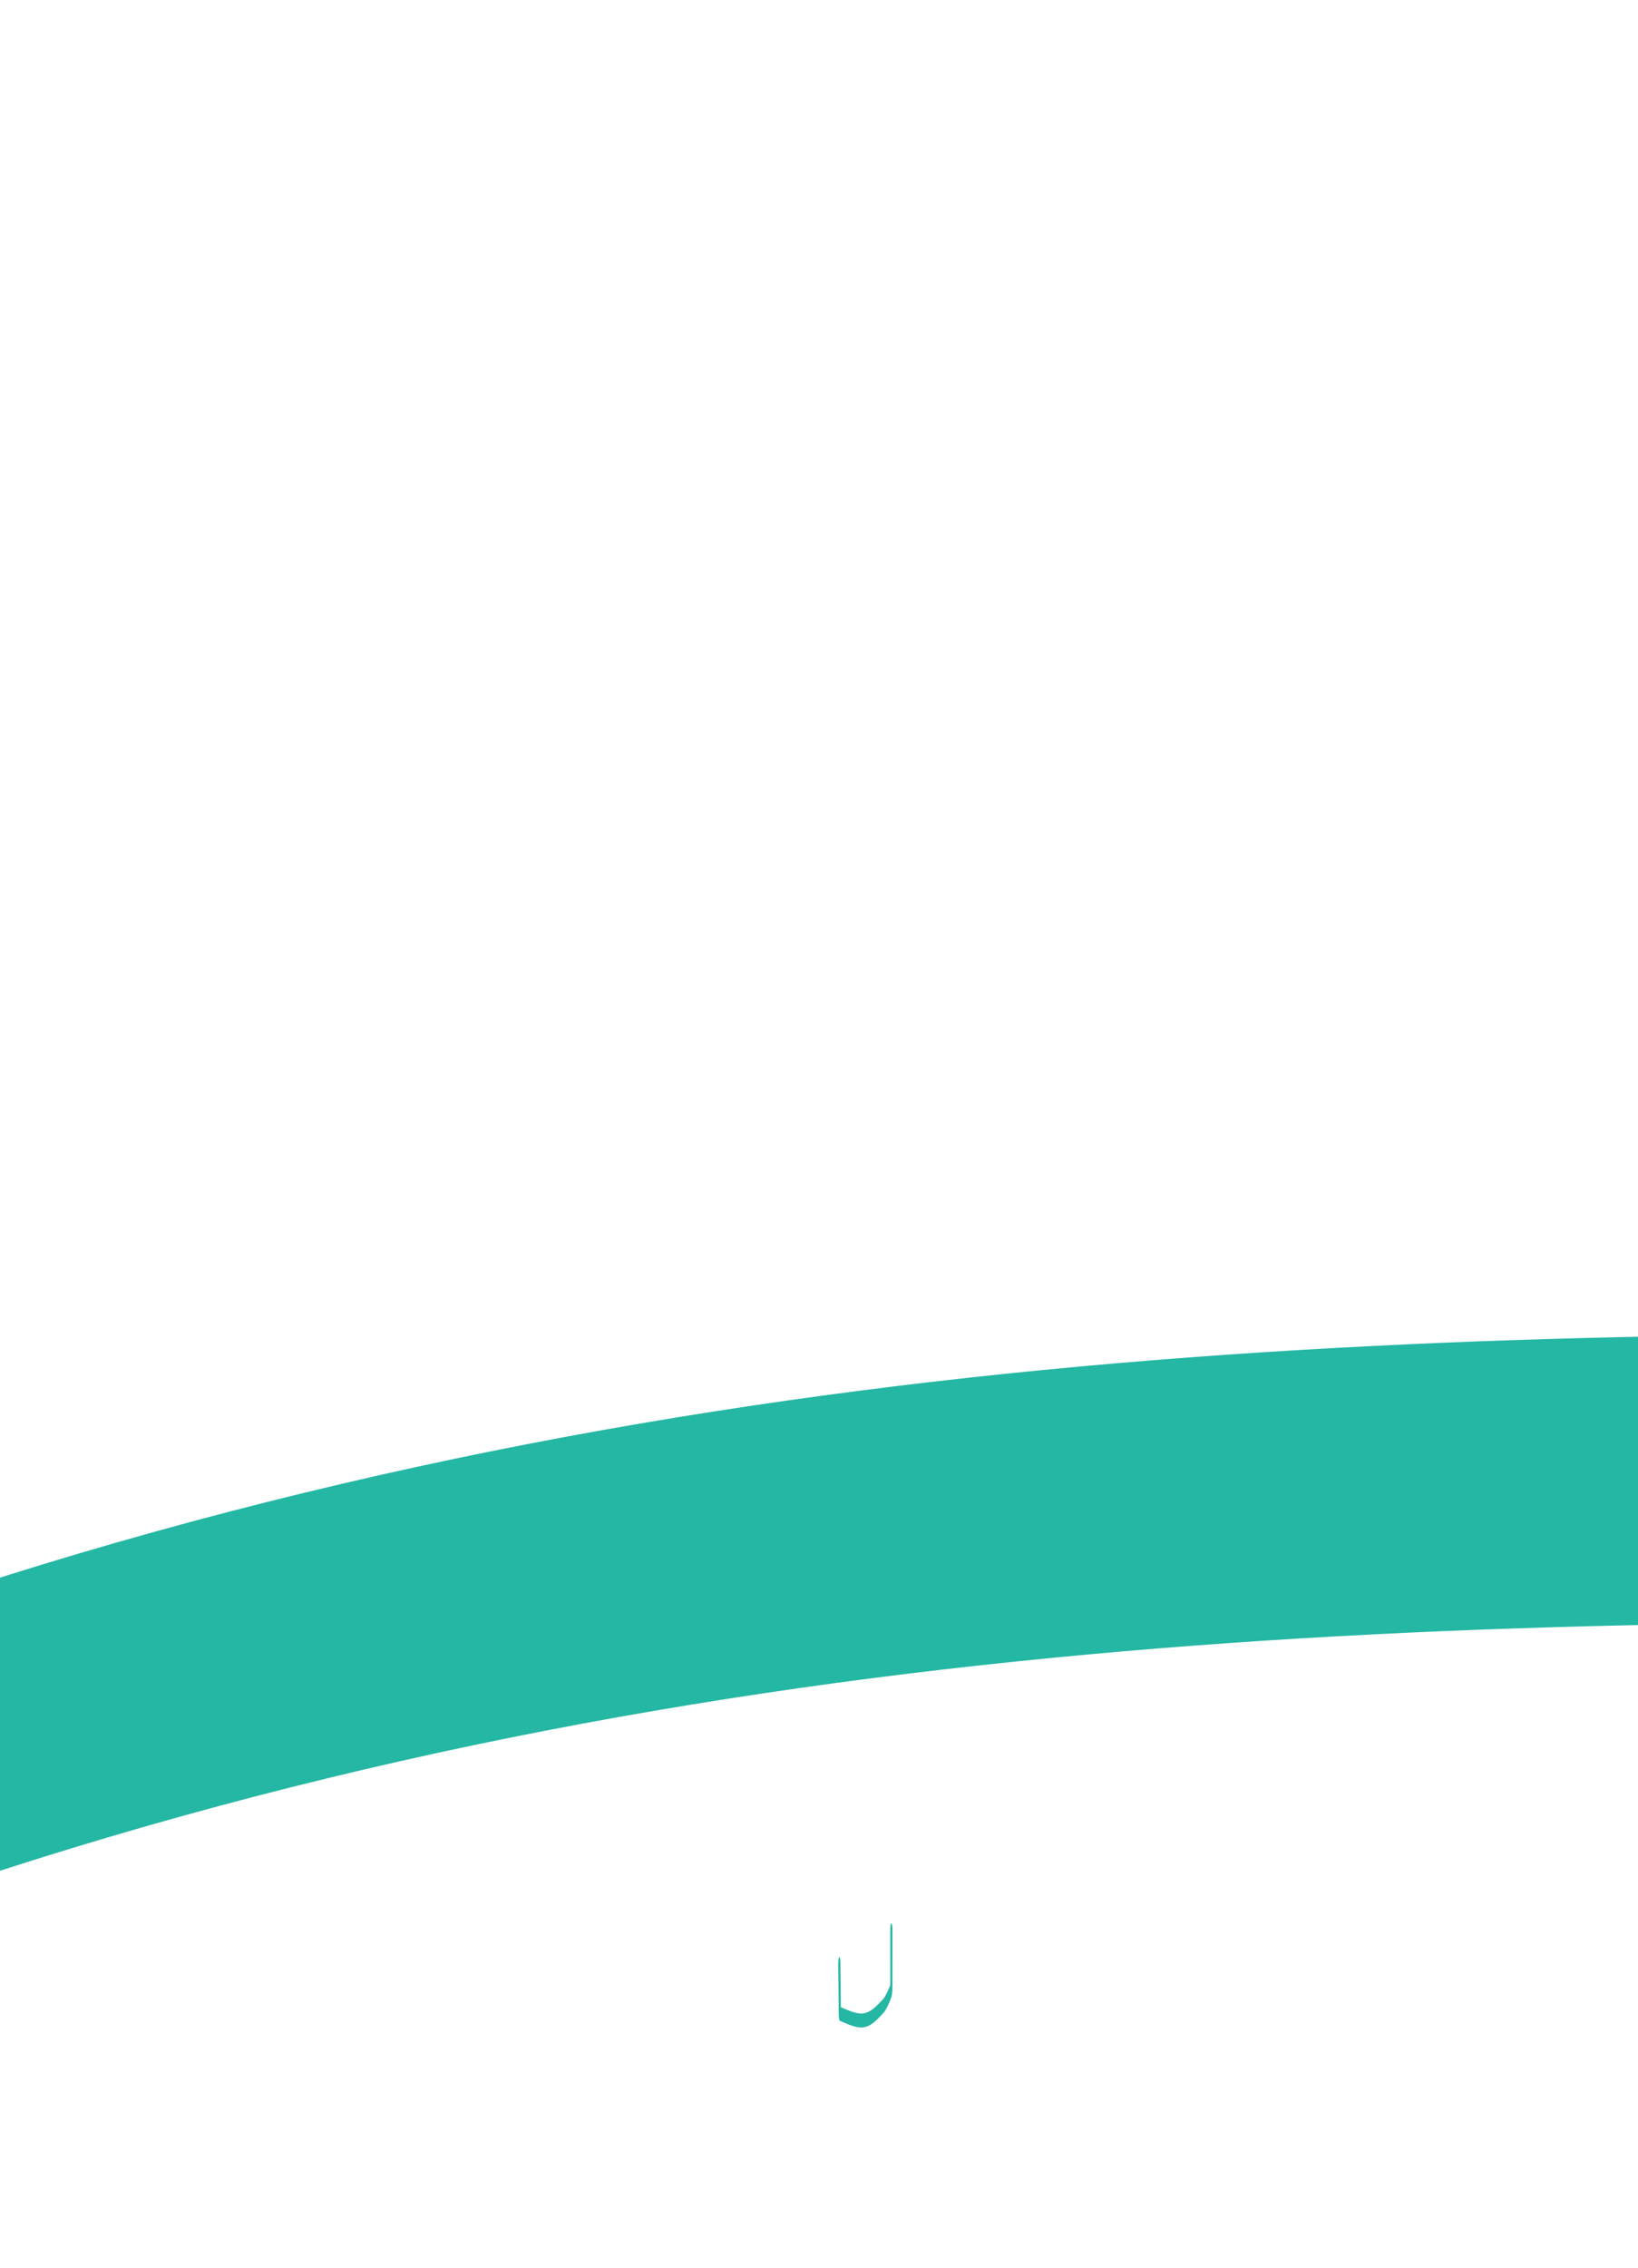 <svg id="eruB2z3E1UD1" xmlns="http://www.w3.org/2000/svg" xmlns:xlink="http://www.w3.org/1999/xlink"
  viewBox="0 0 265.086 366.927" shape-rendering="geometricPrecision" text-rendering="geometricPrecision"
  project-id="1fc06cac180c4a748d859bf3f9d89bd8" export-id="0b3e7e3302964da3988a4a7b3000f97b" cached="false">
  <style>
    <![CDATA[
    #eruB2z3E1UD3_ts {
      animation: eruB2z3E1UD3_ts__ts 3000ms linear 1 normal forwards
    }

    @keyframes eruB2z3E1UD3_ts__ts {
      0% {
        transform: translate(303.361px, 538.699px) scale(3.36, 5.831)
      }

      100% {
        transform: translate(303.361px, 538.699px) scale(1, 1)
      }
    }

    #eruB2z3E1UD4_ts {
      animation: eruB2z3E1UD4_ts__ts 3000ms linear 1 normal forwards
    }

    @keyframes eruB2z3E1UD4_ts__ts {
      0% {
        transform: translate(309.062px, 557.759px) scale(-0.044, -0.283)
      }

      100% {
        transform: translate(309.062px, 557.759px) scale(1, 1)
      }
    }

    #eruB2z3E1UD5_to {
      animation: eruB2z3E1UD5_to__to 3000ms linear 1 normal forwards
    }

    @keyframes eruB2z3E1UD5_to__to {
      0% {
        transform: translate(127.401px, 831.821px)
      }

      66.667% {
        transform: translate(316.737px, 612.692px)
      }

      100% {
        transform: translate(316.737px, 612.692px)
      }
    }

    #eruB2z3E1UD5_tr {
      animation: eruB2z3E1UD5_tr__tr 3000ms linear 1 normal forwards
    }

    @keyframes eruB2z3E1UD5_tr__tr {
      0% {
        transform: rotate(178.958deg)
      }

      66.667% {
        transform: rotate(0deg)
      }

      100% {
        transform: rotate(0deg)
      }
    }

    #eruB2z3E1UD6_to {
      animation: eruB2z3E1UD6_to__to 3000ms linear 1 normal forwards
    }

    @keyframes eruB2z3E1UD6_to__to {
      0% {
        transform: translate(185.239px, 607.896px)
      }

      66.667% {
        transform: translate(185.239px, 607.896px)
      }

      100% {
        transform: translate(270.002px, 608.524px)
      }
    }

    #eruB2z3E1UD7_to {
      animation: eruB2z3E1UD7_to__to 3000ms linear 1 normal forwards
    }

    @keyframes eruB2z3E1UD7_to__to {
      0% {
        transform: translate(312.21px, 485.071px)
      }

      66.667% {
        transform: translate(312.21px, 485.071px)
      }

      100% {
        transform: translate(311.159px, 611.935px)
      }
    }

    #eruB2z3E1UD8_to {
      animation: eruB2z3E1UD8_to__to 3000ms linear 1 normal forwards
    }

    @keyframes eruB2z3E1UD8_to__to {
      0% {
        transform: translate(426.994px, 605.374px)
      }

      66.667% {
        transform: translate(426.994px, 605.374px)
      }

      100% {
        transform: translate(359.718px, 607.896px)
      }
    }

    #eruB2z3E1UD9_to {
      animation: eruB2z3E1UD9_to__to 3000ms linear 1 normal forwards
    }

    @keyframes eruB2z3E1UD9_to__to {
      0% {
        transform: translate(311.145px, 817.818px)
      }

      66.667% {
        transform: translate(311.145px, 817.818px)
      }

      100% {
        transform: translate(314.974px, 655.393px)
      }
    }

    #eruB2z3E1UD10_to {
      animation: eruB2z3E1UD10_to__to 3000ms linear 1 normal forwards
    }

    @keyframes eruB2z3E1UD10_to__to {
      0% {
        transform: translate(465.01px, 505.634px)
      }

      66.667% {
        transform: translate(312.196px, 685.763px)
      }

      100% {
        transform: translate(312.196px, 685.763px)
      }
    }

    #eruB2z3E1UD11_to {
      animation: eruB2z3E1UD11_to__to 3000ms linear 1 normal forwards
    }

    @keyframes eruB2z3E1UD11_to__to {
      0% {
        transform: translate(303.362px, 848.365px)
      }

      66.667% {
        transform: translate(308.462px, 752.255px)
      }

      100% {
        transform: translate(312.196px, 746.816px)
      }
    }

    #eruB2z3E1UD18_tr {
      animation: eruB2z3E1UD18_tr__tr 3000ms linear 1 normal forwards
    }

    @keyframes eruB2z3E1UD18_tr__tr {
      0% {
        transform: translate(135.338px, 207.039px) rotate(720deg);
        animation-timing-function: cubic-bezier(0.415, 0.08, 0.115, 0.955)
      }

      100% {
        transform: translate(135.338px, 207.039px) rotate(439.481deg)
      }
    }

    #eruB2z3E1UD18 {
      animation: eruB2z3E1UD18_f_p 3000ms linear 1 normal forwards
    }

    @keyframes eruB2z3E1UD18_f_p {
      0% {
        fill: #d2dbed
      }

      100% {
        fill: #d2dbed
      }
    }

    #eruB2z3E1UD19_tr {
      animation: eruB2z3E1UD19_tr__tr 3000ms linear 1 normal forwards
    }

    @keyframes eruB2z3E1UD19_tr__tr {
      0% {
        transform: translate(11.12px, 29.9px) rotate(-720deg);
        animation-timing-function: cubic-bezier(0.415, 0.08, 0.115, 0.955)
      }

      100% {
        transform: translate(11.12px, 29.9px) rotate(-439.481deg)
      }
    }
    ]]>
  </style>
  <defs>
    <linearGradient id="eruB2z3E1UD12-fill" x1="0.5" y1="0" x2="0.5" y2="1" spreadMethod="pad"
      gradientUnits="objectBoundingBox" gradientTransform="translate(0 0)">
      <stop id="eruB2z3E1UD12-fill-0" offset="0%" stop-color="rgba(255,255,255,0)" />
      <stop id="eruB2z3E1UD12-fill-1" offset="100%" stop-color="#010022" />
    </linearGradient>
  </defs>
  <g transform="matrix(1.333 0 0-1.333-271.939 1063.04)">
    <g id="eruB2z3E1UD3_ts" transform="translate(303.361,538.699) scale(3.36,5.831)">
      <path d="M206.954,525.085c65.603,31.746,117.037,26.925,173.884,27.018l18.931-13.363"
        transform="translate(-303.361,-538.699)" fill="none" stroke="#24b7a4" stroke-width="6"
        stroke-linecap="round" stroke-linejoin="round" />
    </g>
    <g id="eruB2z3E1UD4_ts" transform="translate(309.062,557.759) scale(-0.044,-0.283)">
      <path
        d="M237.298,537.666l-.011,25.358c4.552,2.2,10.646,4.4,19.391,6.6c47.423,8.292,60.926,8.101,122.782,3.836l1.378-21.358"
        transform="translate(-309.062,-557.009)" fill="none" stroke="#24b7a4" stroke-width="6"
        stroke-linecap="round" stroke-linejoin="round" />
    </g>
    <g id="eruB2z3E1UD5_to" transform="translate(127.401,831.821)">
      <g id="eruB2z3E1UD5_tr" transform="rotate(178.958)">
        <path
          d="M254.841,573.036l-4.046,67.462l14.037,6.487l63.82,5.361l30.77-.482l23.258-4.879-3.22-73.525"
          transform="translate(-316.737,-612.692)" fill="none" stroke="#24b7a4" stroke-width="6"
          stroke-linecap="round" stroke-linejoin="round" />
      </g>
    </g>
    <g id="eruB2z3E1UD6_to" transform="translate(185.239,607.896)">
      <path d="M263.781,636.749c11.107-11.857,11.533-34.397,12.442-56.452"
        transform="translate(-270.002,-608.524)" fill="none" stroke="#24b7a4" stroke-width="6"
        stroke-linecap="round" stroke-linejoin="round" />
    </g>
    <g id="eruB2z3E1UD7_to" transform="translate(312.21,485.071)">
      <path
        d="M295.802,582.156c3.468,35.576,8.428,63.506,19.699,59.101c10.683-10.866,11.812-29.489,10.65-58.471"
        transform="translate(-311.159,-611.935)" fill="none" stroke="#24b7a4" stroke-width="6"
        stroke-linecap="round" stroke-linejoin="round" />
    </g>
    <g id="eruB2z3E1UD8_to" transform="translate(426.994,605.374)">
      <path
        d="M346.641,582.192c-.903,13.017,1.357,23.418,15.041,46.159c2.905,2.59,5.664,4.743,7.874,5.249c3.497-1.384,3.298-4.985,3.412-8.399"
        transform="translate(-359.718,-607.896)" fill="none" stroke="#24b7a4" stroke-width="6"
        stroke-linecap="round" stroke-linejoin="round" />
    </g>
    <g id="eruB2z3E1UD9_to" transform="translate(311.145,817.818)">
      <path
        d="M249.261,642.283c-1.425,5.415-2.63,10.831-1.62,16.246c4.894,2.539,10.202,5.366,12.585,6.152c20.428,1.839,32.982,2.467,47.355,3.374c19.888,1.065,40.976-.187,62.239.421c9.213-6.548,11.448-13.967,12.86-21.49"
        transform="translate(-314.974,-655.393)" fill="none" stroke="#24b7a4" stroke-width="6"
        stroke-linecap="round" stroke-linejoin="round" />
    </g>
    <g id="eruB2z3E1UD10_to" transform="translate(465.01,505.634)">
      <path
        d="M257.469,669.309c11.865,25.508,37.597,31.875,53.932,32.71c12.355.666,21.926-.072,31.281-6.402c7.305-4.339,16.046-16.58,24.242-25.82"
        transform="translate(-312.196,-685.763)" fill="none" stroke="#24b7a4" stroke-width="6"
        stroke-linecap="round" stroke-linejoin="round" />
    </g>
    <g id="eruB2z3E1UD11_to" transform="translate(303.362,848.365)">
      <path
        d="M294.943,707.655c4.259,19.996,2.802,44.063,14.541,64.527c1.204,7.928,2.408,16.255,3.612,24.673l.842-20.219c7.576-27.87,7.82-47.416,8.043-66.958"
        transform="translate(-308.462,-752.255)" fill="none" stroke="#24b7a4" stroke-width="6"
        stroke-linecap="round" stroke-linejoin="round" />
    </g>
  </g>
</svg>